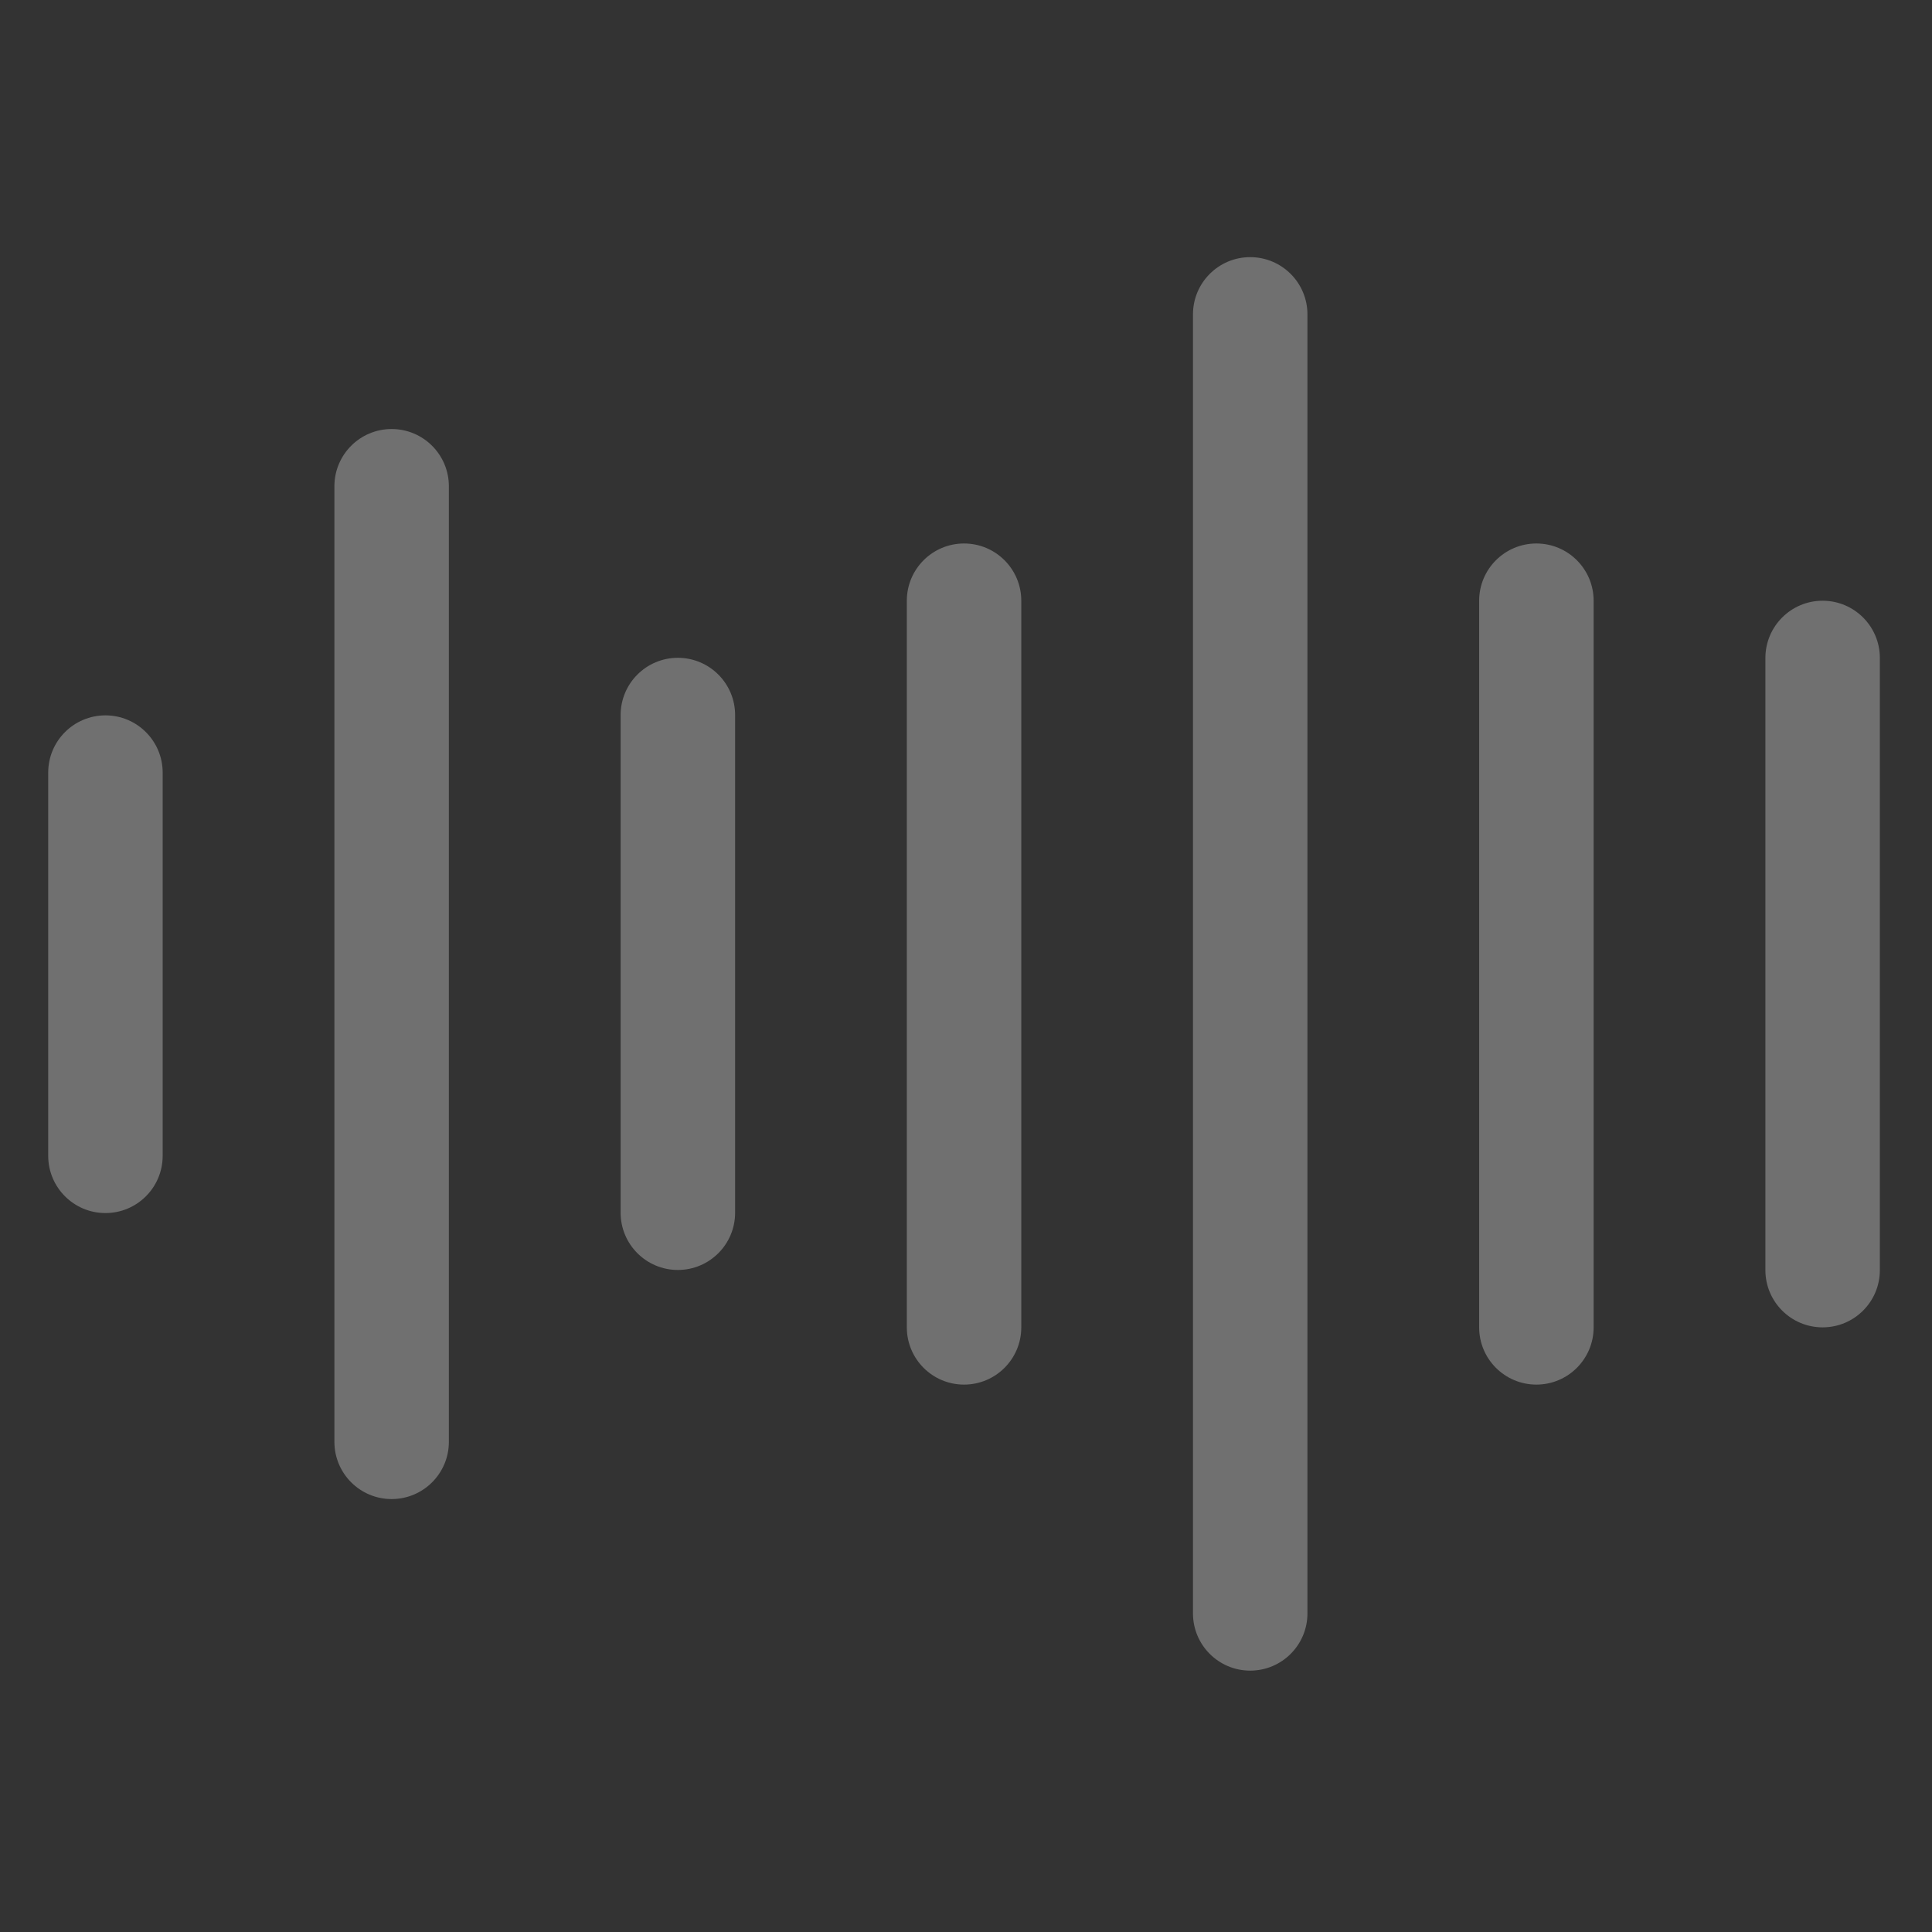 <?xml version="1.0" encoding="UTF-8"?> <svg xmlns="http://www.w3.org/2000/svg" width="81" height="81" viewBox="0 0 81 81" fill="none"><rect x="0" y="0" width="81" height="81" fill="#333333" stroke="none"/><g opacity="0.3"><path d="M54.815 13.181C54.815 11.855 53.741 10.781 52.415 10.781C51.09 10.781 50.016 11.855 50.016 13.181V67.642C50.016 68.968 51.09 70.042 52.415 70.042C53.741 70.042 54.815 68.968 54.815 67.642V13.181Z" fill="white"></path><path d="M16.419 17.987C17.745 17.987 18.819 19.061 18.819 20.387V60.45C18.819 61.775 17.745 62.849 16.419 62.849C15.094 62.849 14.02 61.775 14.02 60.45V20.387C14.02 19.061 15.094 17.987 16.419 17.987Z" fill="white"></path><path d="M4.421 29.992C5.746 29.992 6.82 31.067 6.82 32.392V48.458C6.82 49.783 5.746 50.858 4.421 50.858C3.095 50.858 2.021 49.783 2.021 48.458V32.392C2.021 31.067 3.095 29.992 4.421 29.992Z" fill="white"></path><path d="M30.82 29.979C30.82 28.654 29.745 27.579 28.42 27.579C27.094 27.579 26.02 28.654 26.02 29.979V50.844C26.02 52.169 27.094 53.244 28.42 53.244C29.745 53.244 30.82 52.169 30.82 50.844V29.979Z" fill="white"></path><path d="M40.418 22.786C41.744 22.786 42.818 23.861 42.818 25.186V55.65C42.818 56.975 41.744 58.05 40.418 58.05C39.093 58.05 38.019 56.975 38.019 55.65V25.186C38.019 23.861 39.093 22.786 40.418 22.786Z" fill="white"></path><path d="M64.414 22.786C65.739 22.786 66.814 23.861 66.814 25.186V55.65C66.814 56.975 65.739 58.05 64.414 58.05C63.089 58.05 62.014 56.975 62.014 55.65V25.186C62.014 23.861 63.089 22.786 64.414 22.786Z" fill="white"></path><path d="M78.814 27.586C78.814 26.261 77.74 25.186 76.414 25.186C75.089 25.186 74.015 26.261 74.015 27.586V53.251C74.015 54.576 75.089 55.65 76.414 55.65C77.74 55.65 78.814 54.576 78.814 53.251V27.586Z" fill="white"></path></g></svg> 